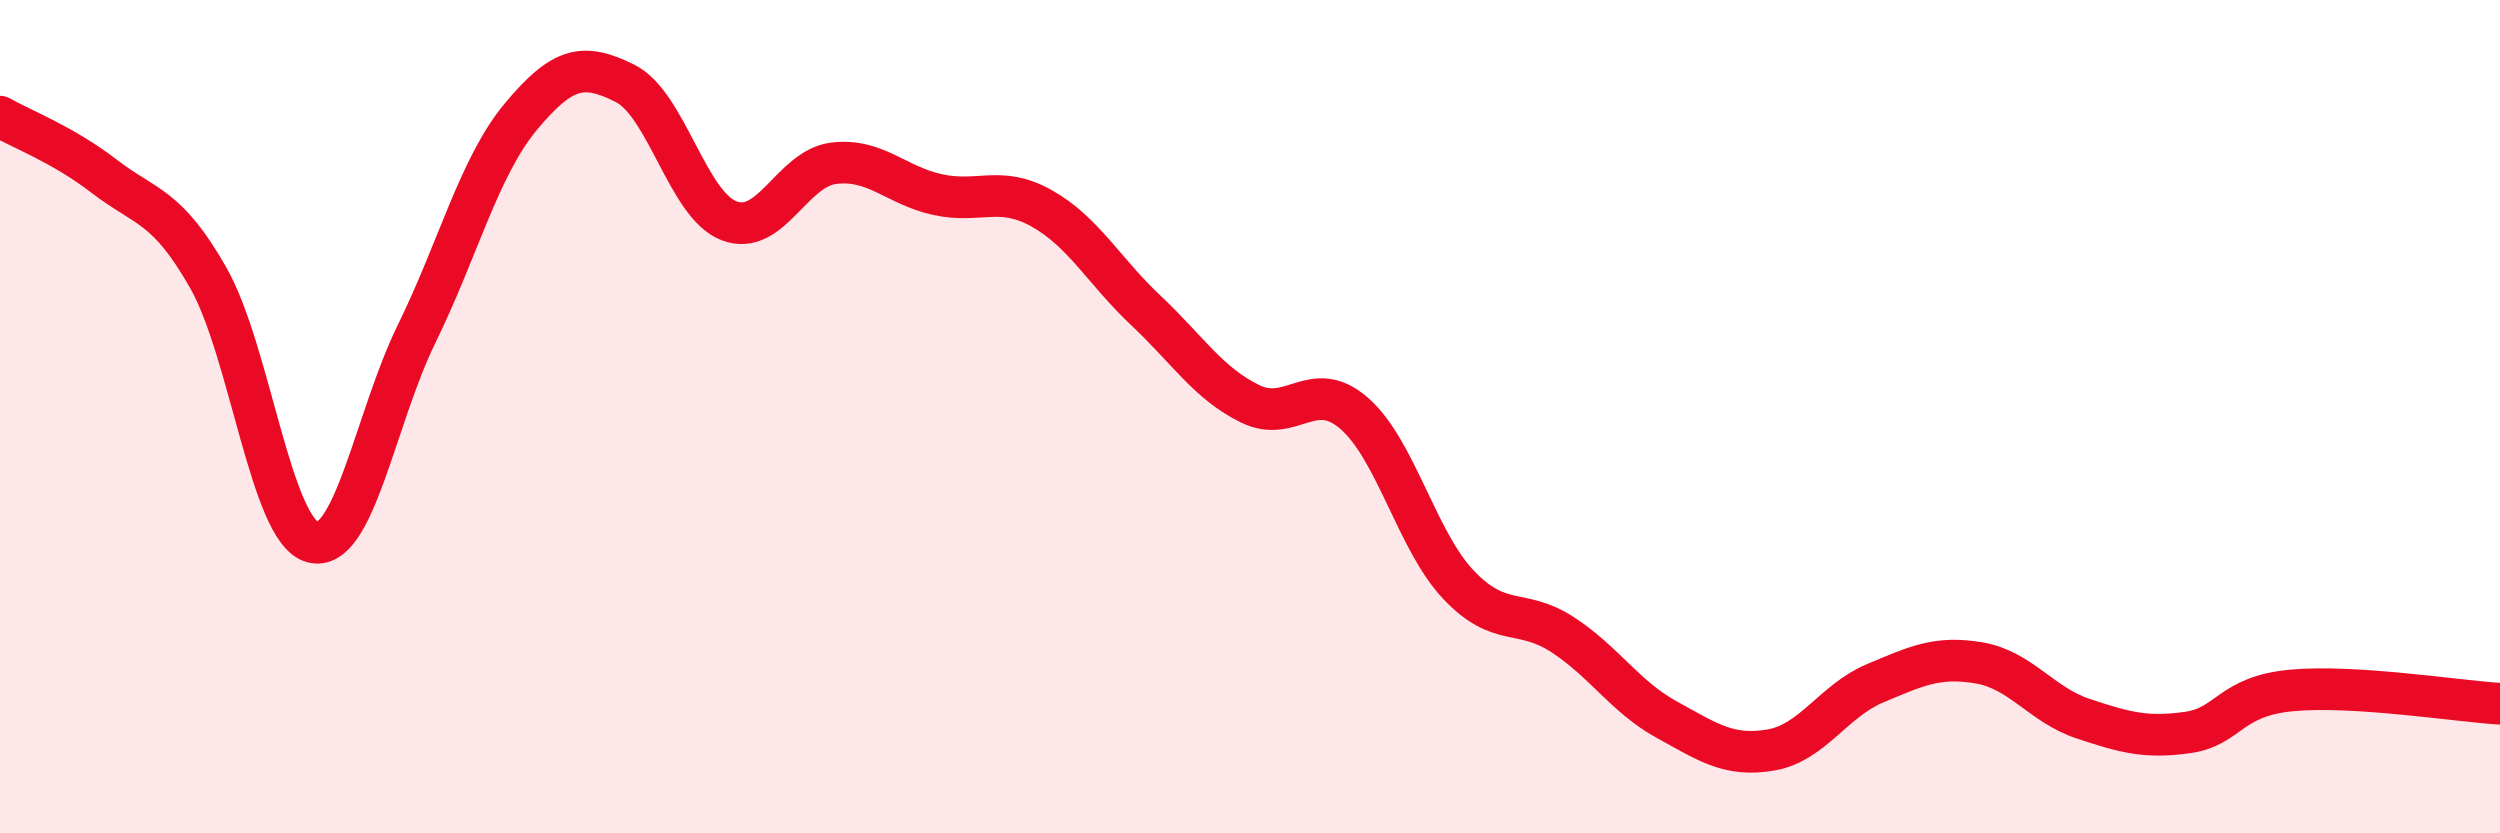 
    <svg width="60" height="20" viewBox="0 0 60 20" xmlns="http://www.w3.org/2000/svg">
      <path
        d="M 0,2.8 C 0.5,3.09 1.5,3.46 2.5,4.23 C 3.5,5 4,4.91 5,6.67 C 6,8.43 6.5,12.74 7.5,13.01 C 8.5,13.28 9,10.05 10,8.01 C 11,5.97 11.5,4 12.5,2.8 C 13.5,1.6 14,1.5 15,2 C 16,2.5 16.5,4.92 17.5,5.3 C 18.5,5.68 19,4.05 20,3.92 C 21,3.79 21.5,4.45 22.5,4.67 C 23.5,4.89 24,4.44 25,5 C 26,5.56 26.5,6.51 27.5,7.45 C 28.5,8.39 29,9.2 30,9.69 C 31,10.18 31.5,9.05 32.5,9.92 C 33.5,10.79 34,12.97 35,14.03 C 36,15.09 36.5,14.58 37.5,15.23 C 38.5,15.88 39,16.72 40,17.27 C 41,17.82 41.5,18.17 42.5,18 C 43.5,17.83 44,16.82 45,16.4 C 46,15.98 46.5,15.74 47.5,15.91 C 48.5,16.08 49,16.92 50,17.25 C 51,17.58 51.5,17.72 52.5,17.58 C 53.5,17.44 53.5,16.71 55,16.57 C 56.5,16.43 59,16.83 60,16.89L60 20L0 20Z"
        fill="#EB0A25"
        opacity="0.1"
        stroke-linecap="round"
        stroke-linejoin="round"
      />
      <path
        d="M 0,2.8 C 0.5,3.09 1.5,3.46 2.5,4.23 C 3.5,5 4,4.91 5,6.67 C 6,8.43 6.5,12.74 7.5,13.01 C 8.5,13.28 9,10.05 10,8.01 C 11,5.97 11.5,4 12.5,2.8 C 13.5,1.6 14,1.5 15,2 C 16,2.5 16.5,4.92 17.5,5.3 C 18.5,5.68 19,4.05 20,3.92 C 21,3.79 21.5,4.45 22.5,4.67 C 23.5,4.89 24,4.44 25,5 C 26,5.56 26.5,6.51 27.5,7.45 C 28.5,8.39 29,9.2 30,9.69 C 31,10.18 31.5,9.05 32.5,9.92 C 33.5,10.79 34,12.97 35,14.03 C 36,15.09 36.5,14.58 37.5,15.23 C 38.5,15.88 39,16.72 40,17.27 C 41,17.82 41.5,18.17 42.5,18 C 43.5,17.83 44,16.82 45,16.4 C 46,15.98 46.5,15.74 47.5,15.91 C 48.5,16.08 49,16.92 50,17.25 C 51,17.58 51.5,17.72 52.5,17.58 C 53.5,17.44 53.5,16.71 55,16.57 C 56.5,16.43 59,16.83 60,16.89"
        stroke="#EB0A25"
        stroke-width="1"
        fill="none"
        stroke-linecap="round"
        stroke-linejoin="round"
      />
    </svg>
  